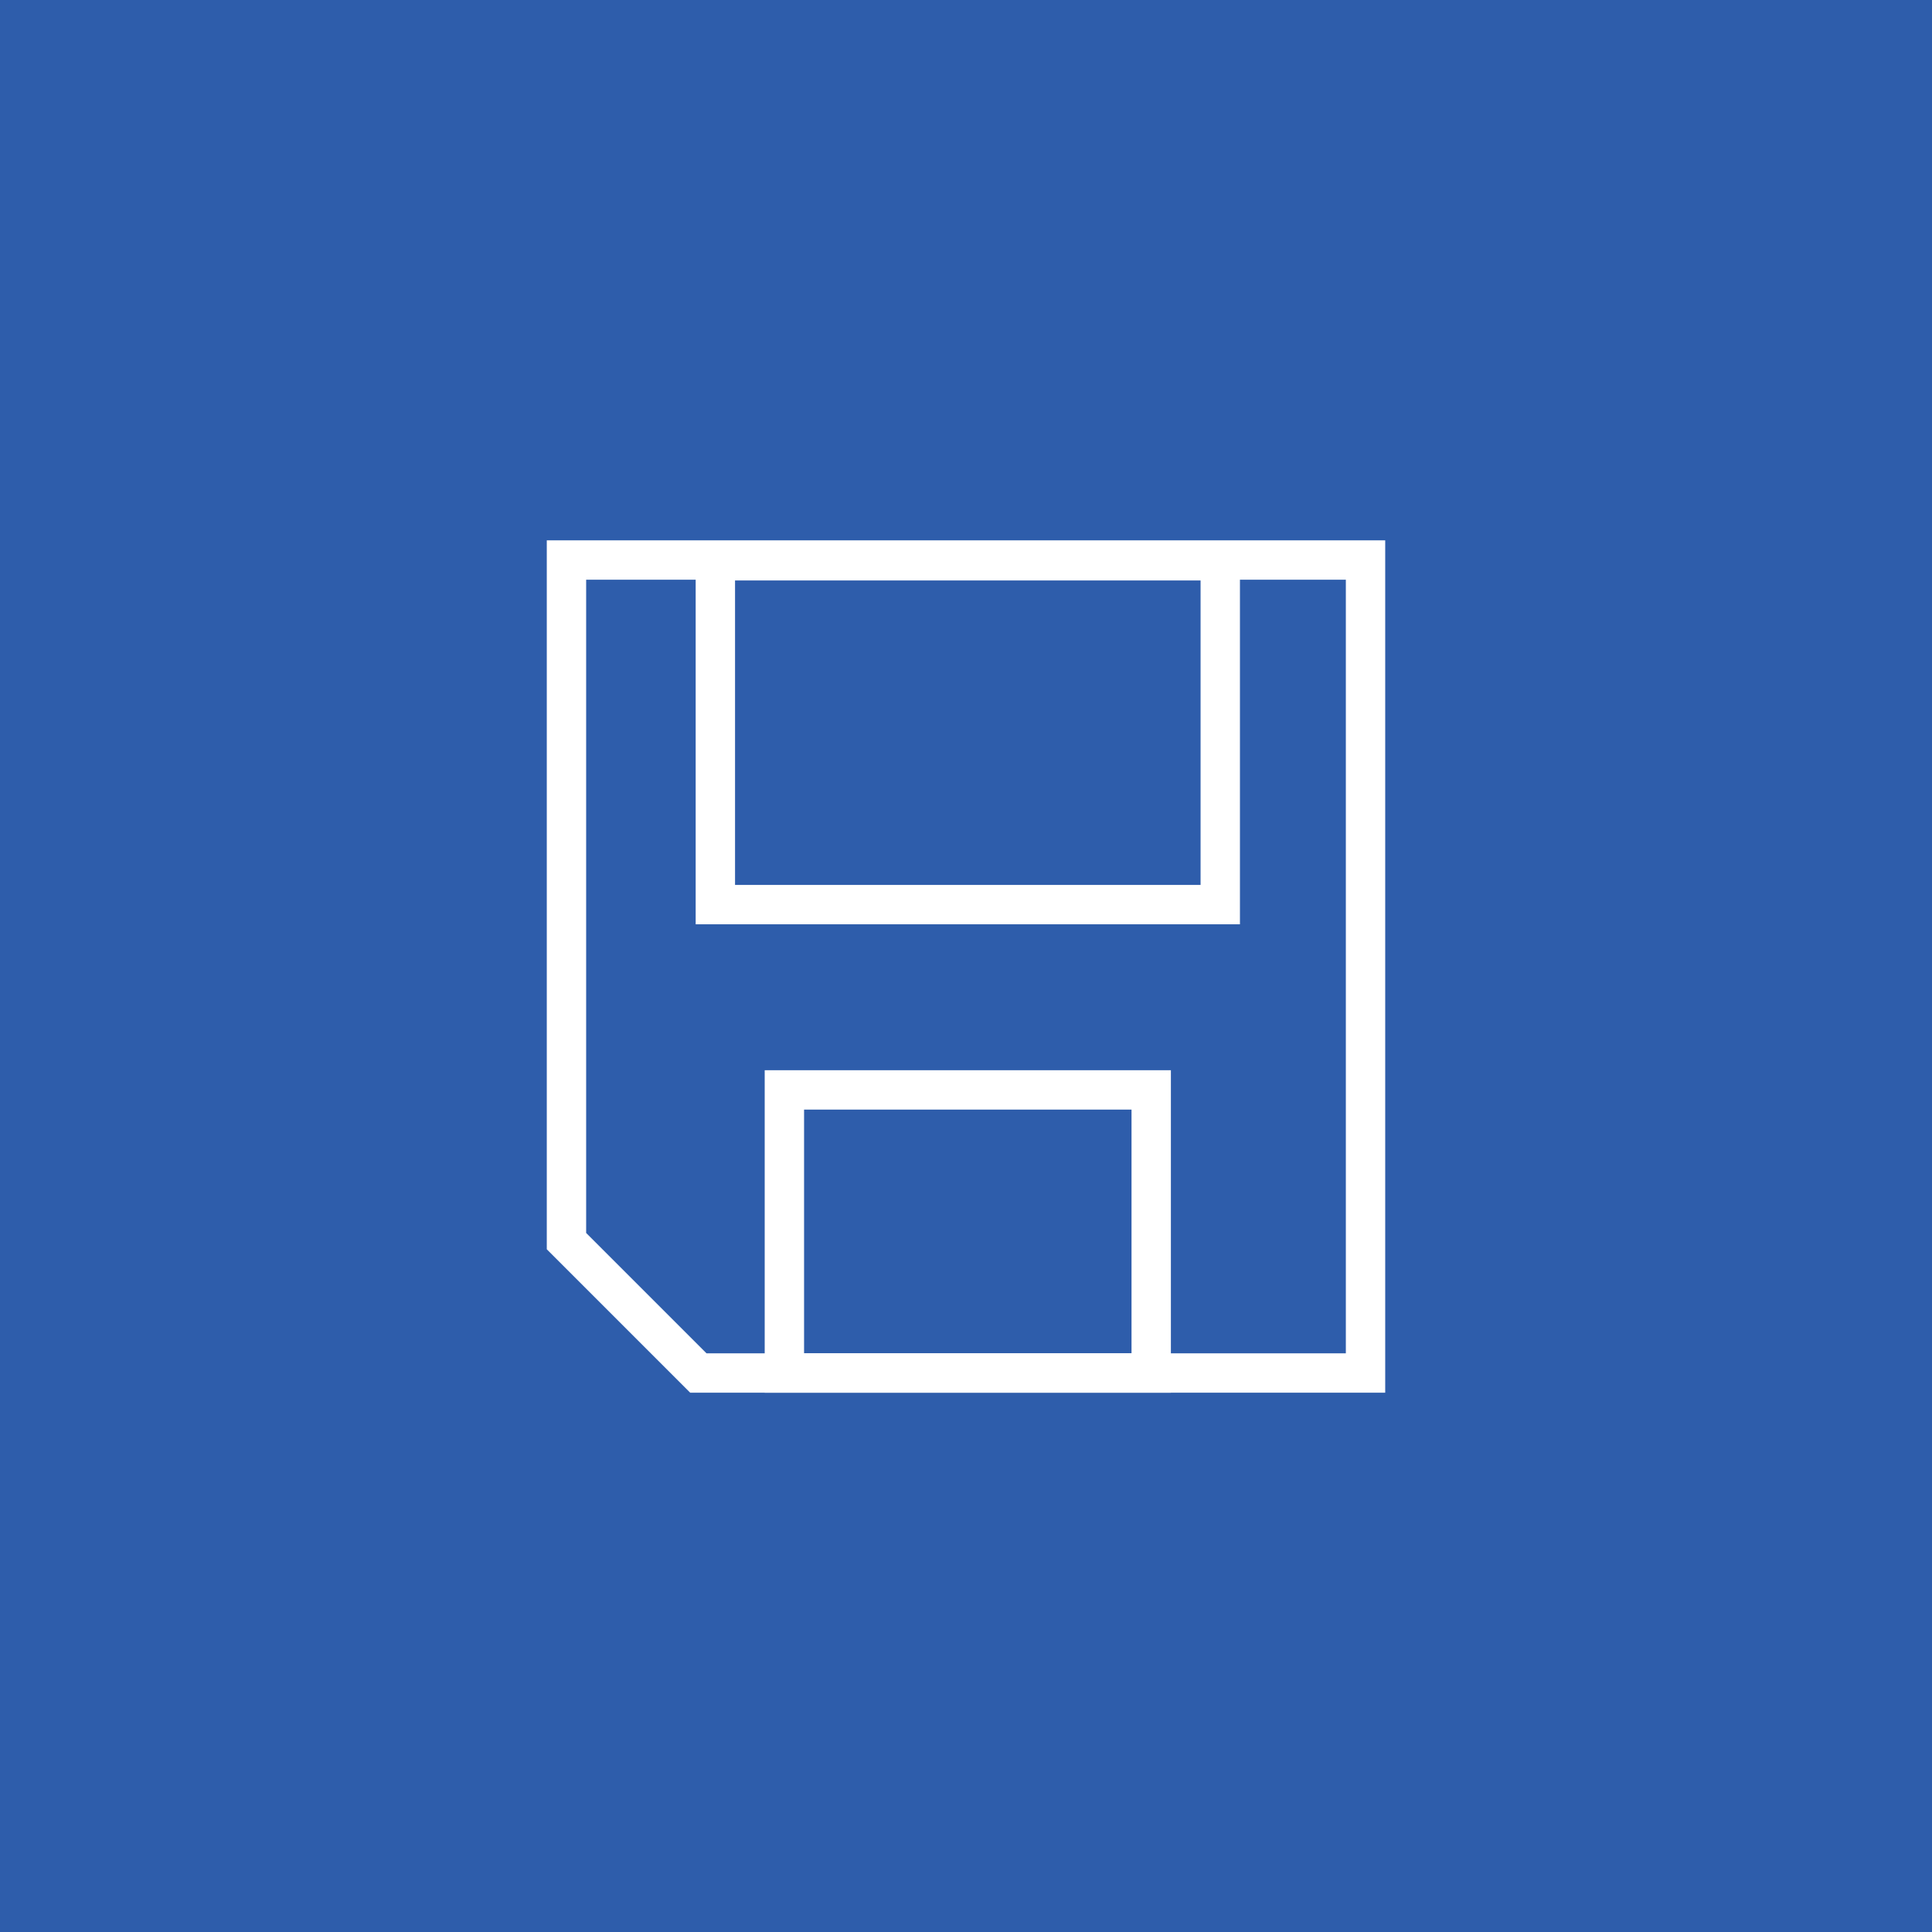 <?xml version="1.0" encoding="UTF-8"?><svg id="Layer_1" xmlns="http://www.w3.org/2000/svg" width="1079.76" height="1079.76" viewBox="0 0 1079.76 1079.76"><defs><style>.cls-1{fill:none;stroke:#fff;stroke-miterlimit:10;stroke-width:22px;}.cls-2{fill:#2e5dab;}</style></defs><rect class="cls-2" width="1079.76" height="1079.76"/><polygon class="cls-1" points="763.17 312.99 316.59 312.99 316.59 693.64 390.3 767.35 763.17 767.35 763.17 312.99"/><rect class="cls-1" x="438.38" y="609.13" width="205.01" height="158.22"/><rect class="cls-1" x="399.8" y="313.41" width="282.18" height="192.16"/></svg>